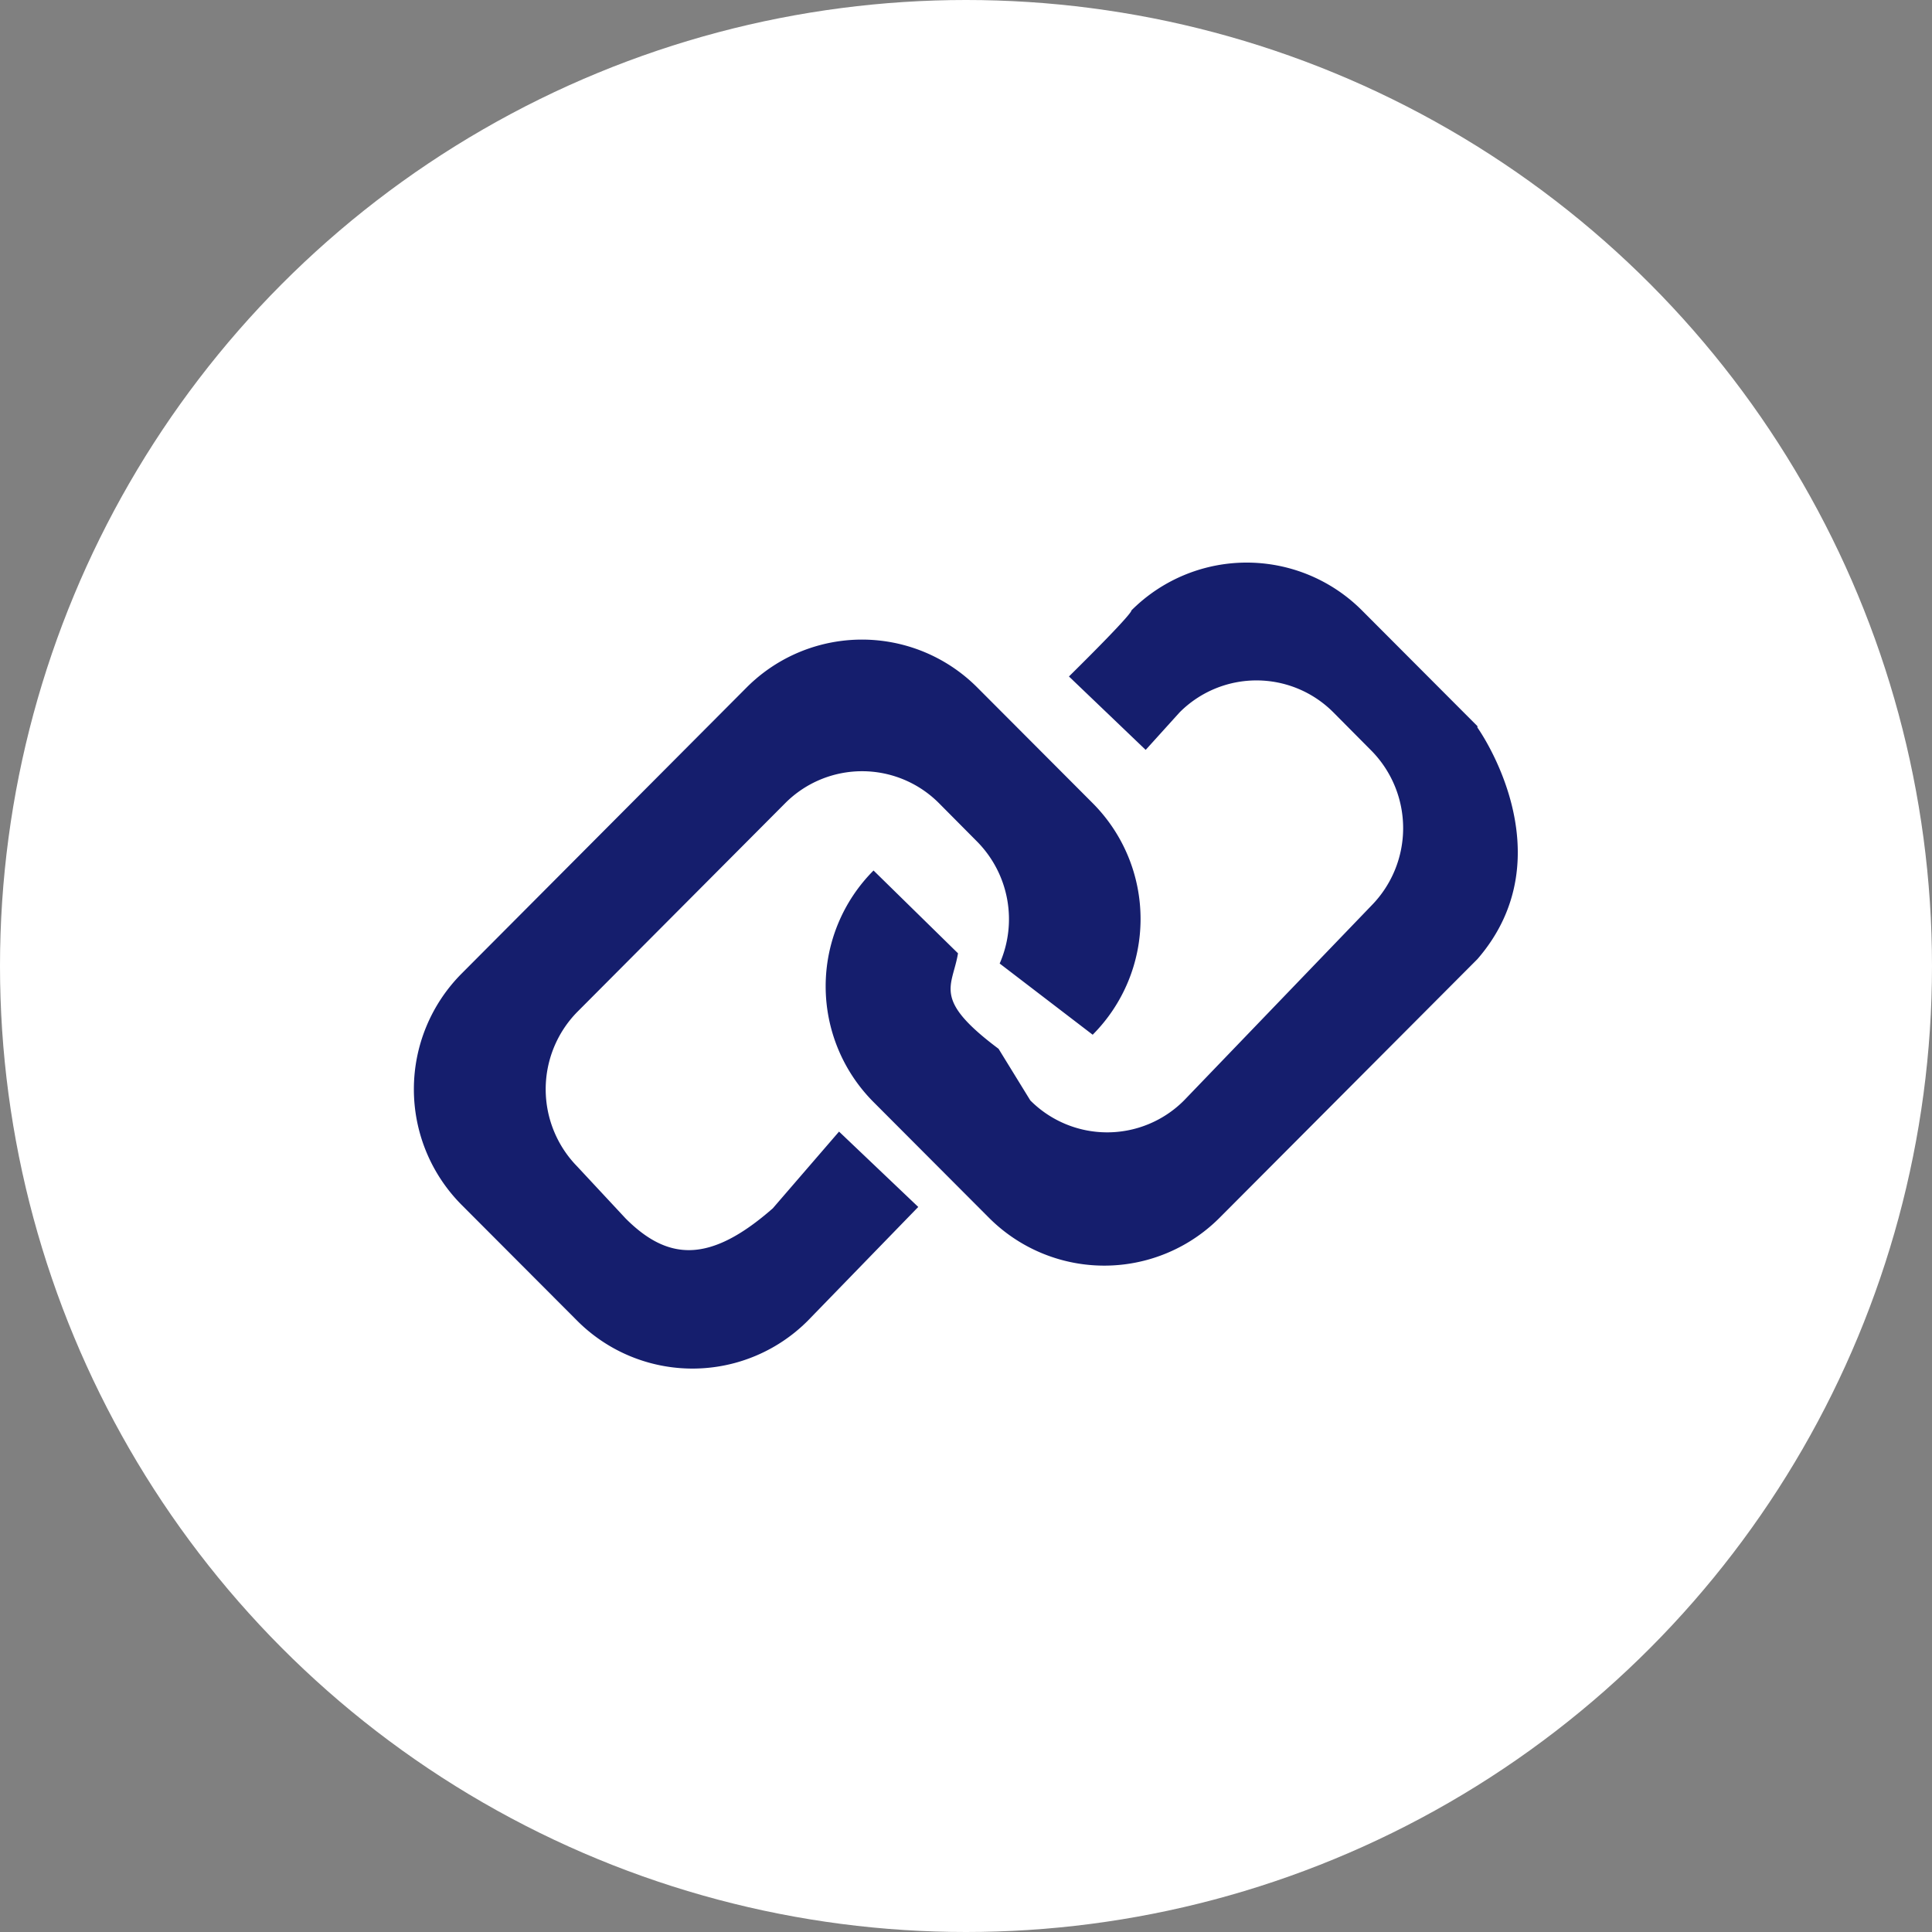 <svg xmlns="http://www.w3.org/2000/svg" xmlns:xlink="http://www.w3.org/1999/xlink" viewBox="0 0 70 70"><rect x="0" y="0" width="70" height="70" fill="#808080" stroke="none"/><defs><style>.cls-1{fill:none;}.cls-2{fill:#fff;}.cls-3{clip-path:url(#clip-path);}.cls-4{fill:#151e6d;}</style><clipPath id="clip-path"><rect class="cls-1" x="15" y="20.37" width="40" height="29.26"/></clipPath></defs><title>资源 4</title><g id="图层_2" data-name="图层 2"><g id="图层_1-2" data-name="图层 1"><circle class="cls-2" cx="35" cy="35" r="35"/><g class="cls-3"><path class="cls-4" d="M28,43.78c-2.28,2-3.79,1.91-5.33.37l-1.76-1.89a4,4,0,0,1,0-5.59l7.54-7.57a3.93,3.93,0,0,1,5.57,0l1.39,1.4a4,4,0,0,1,.81,4.41l3.37,2.58a5.94,5.94,0,0,0,0-8.39l-4.18-4.19a5.9,5.9,0,0,0-8.36,0L16.73,35.27a5.94,5.94,0,0,0,0,8.39l4.18,4.19a5.9,5.9,0,0,0,8.36,0l4-4.12L30.4,41ZM53.53,26.31l-4.18-4.19a5.9,5.9,0,0,0-8.36,0s.16,0-2.26,2.39l2.78,2.66,1.23-1.36a3.93,3.93,0,0,1,5.57,0l1.39,1.4a4,4,0,0,1,0,5.59l-6.8,7.07a3.93,3.93,0,0,1-5.57,0L36.18,38c-2.42-1.81-1.67-2.24-1.47-3.46l-3.06-3a5.94,5.94,0,0,0,0,8.39l4.18,4.19a5.9,5.9,0,0,0,8.36,0l9.34-9.37c3.29-3.8,0-8.39,0-8.39Zm0,0"/></g></g></g></svg>
